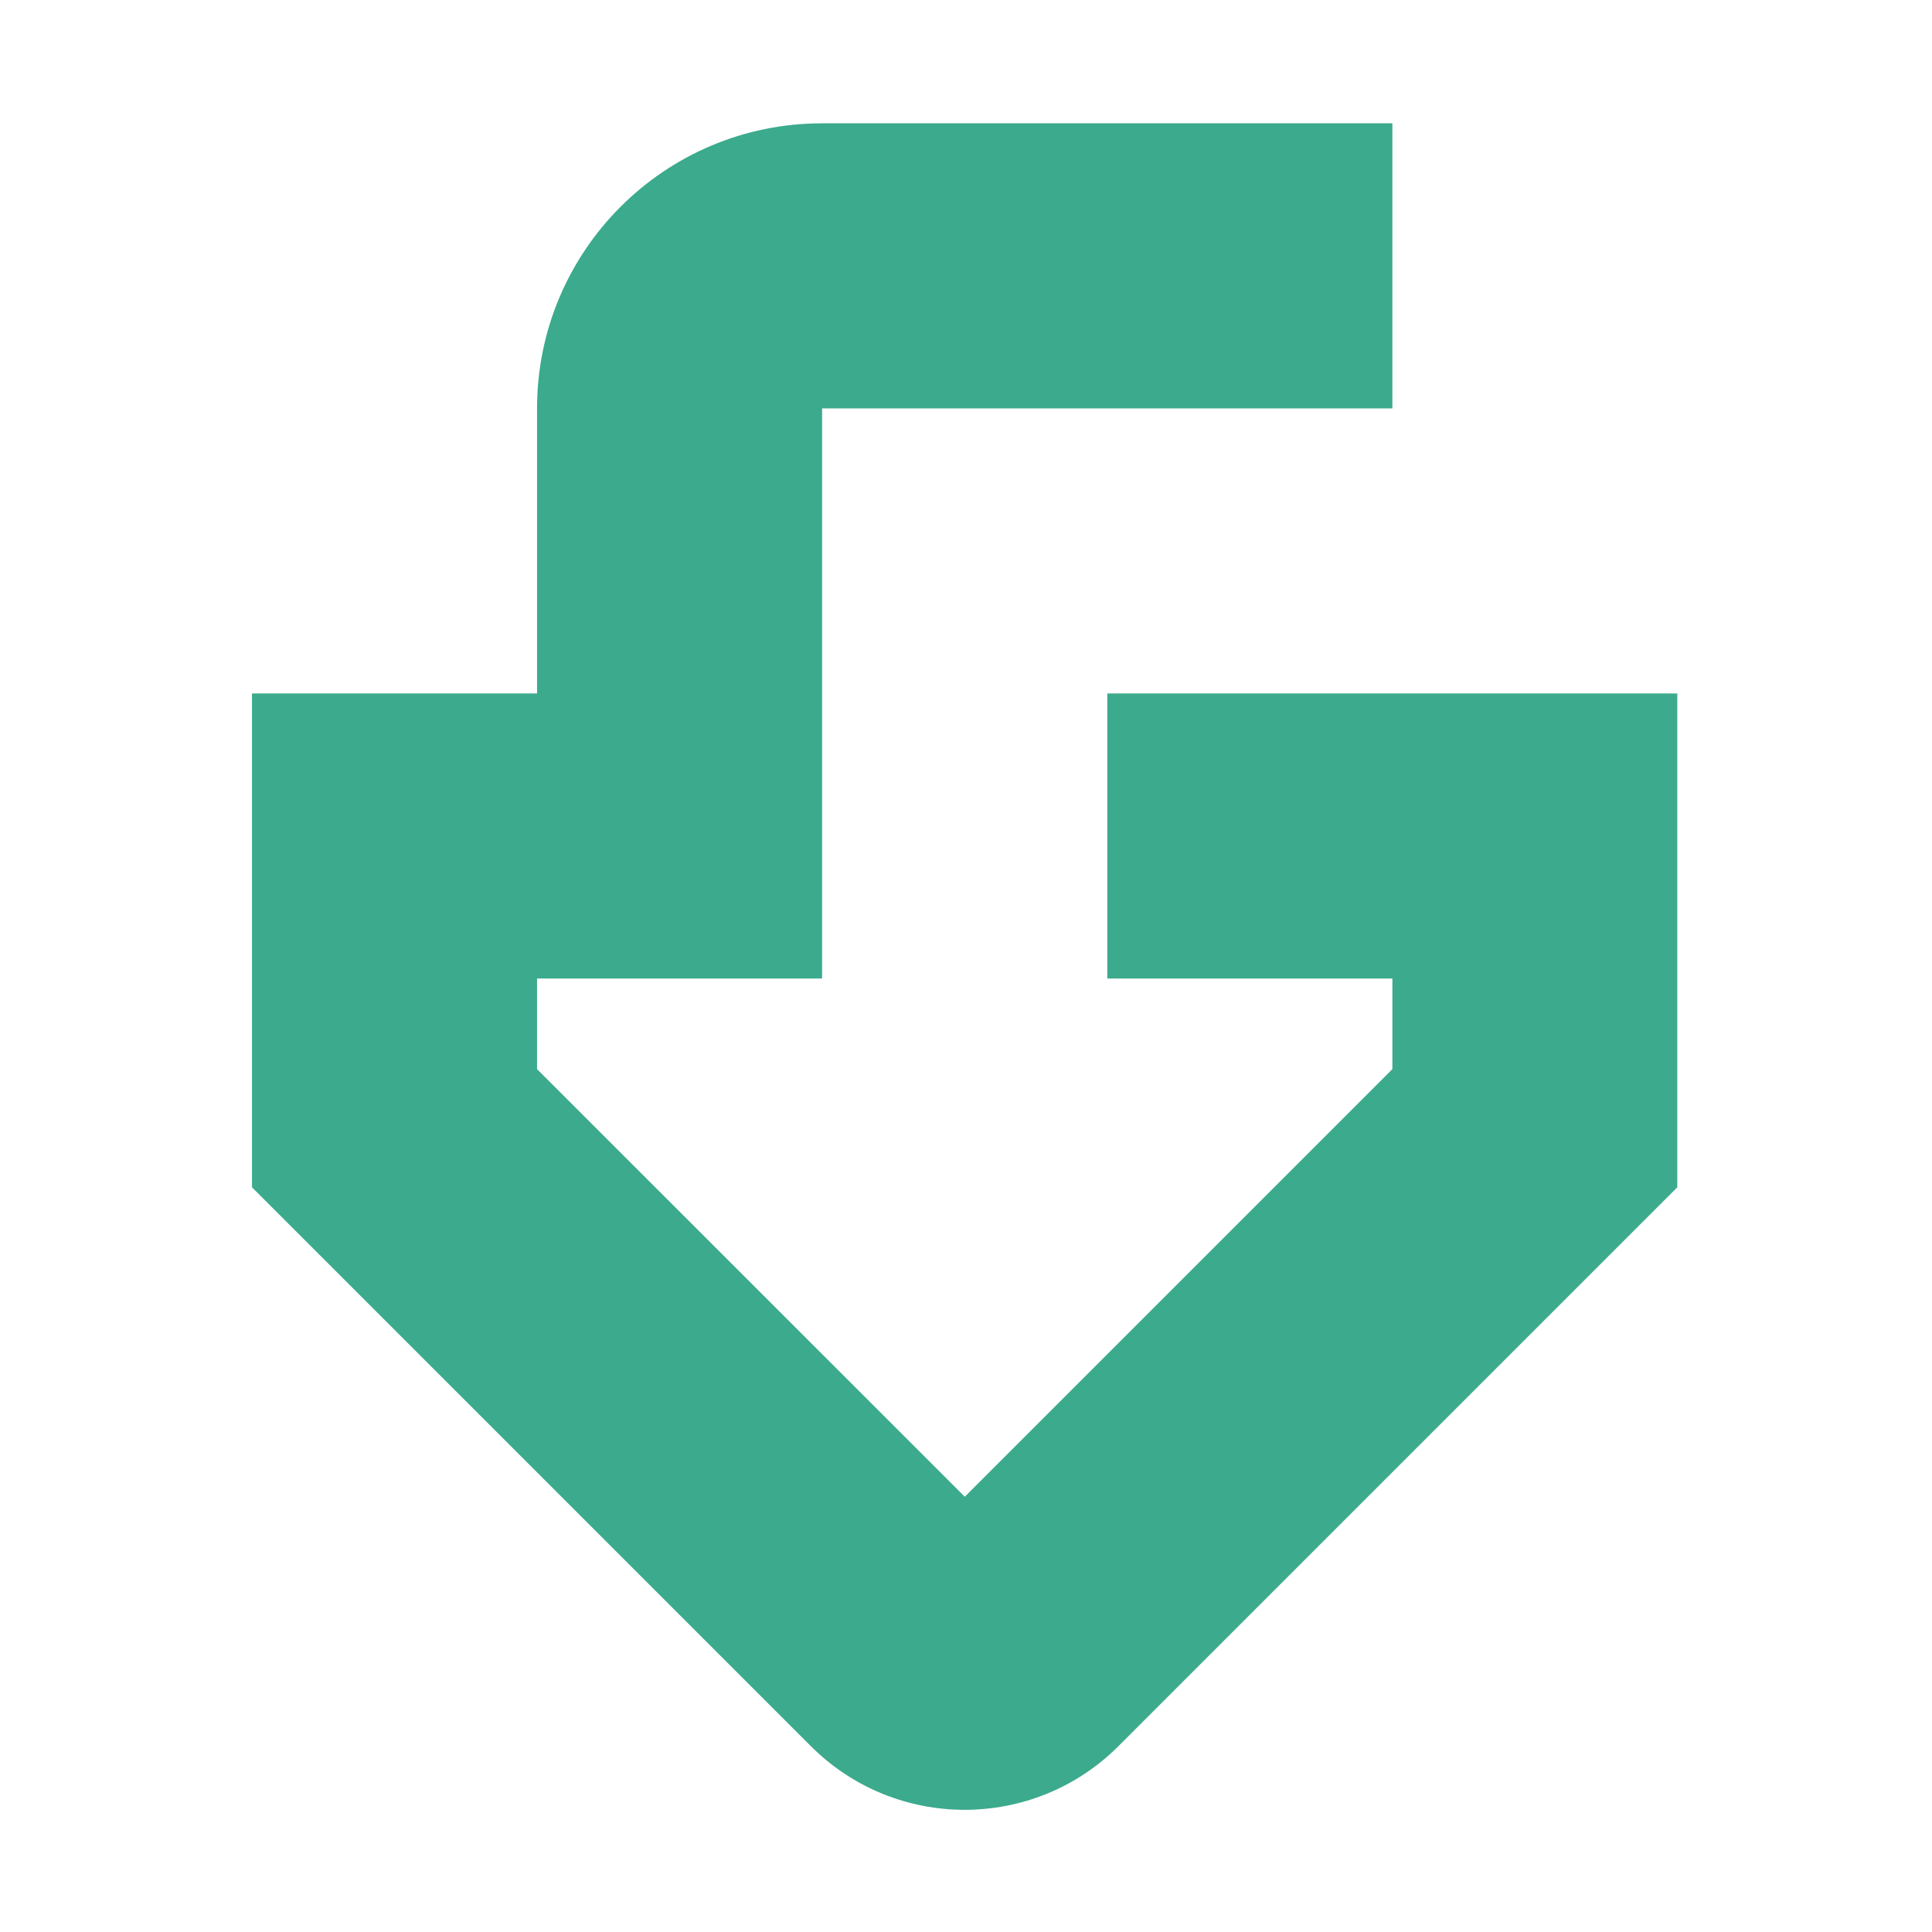 <svg width="513" height="513" viewBox="0 0 513 513" fill="none" xmlns="http://www.w3.org/2000/svg">
<path d="M369.714 184.127H294.022V259.819H369.714V283.886L256.176 397.424L142.602 283.886V259.819H218.294V108.435H369.714V32.743H218.294C176.485 32.743 142.602 66.626 142.602 108.435V184.127H66.91V315.261L202.625 450.975L215.277 463.627C237.853 486.204 274.427 486.204 297.004 463.627L309.655 450.975L445.37 315.261V184.127H369.678H369.714Z" fill="#3CAA8D"/>
</svg>
